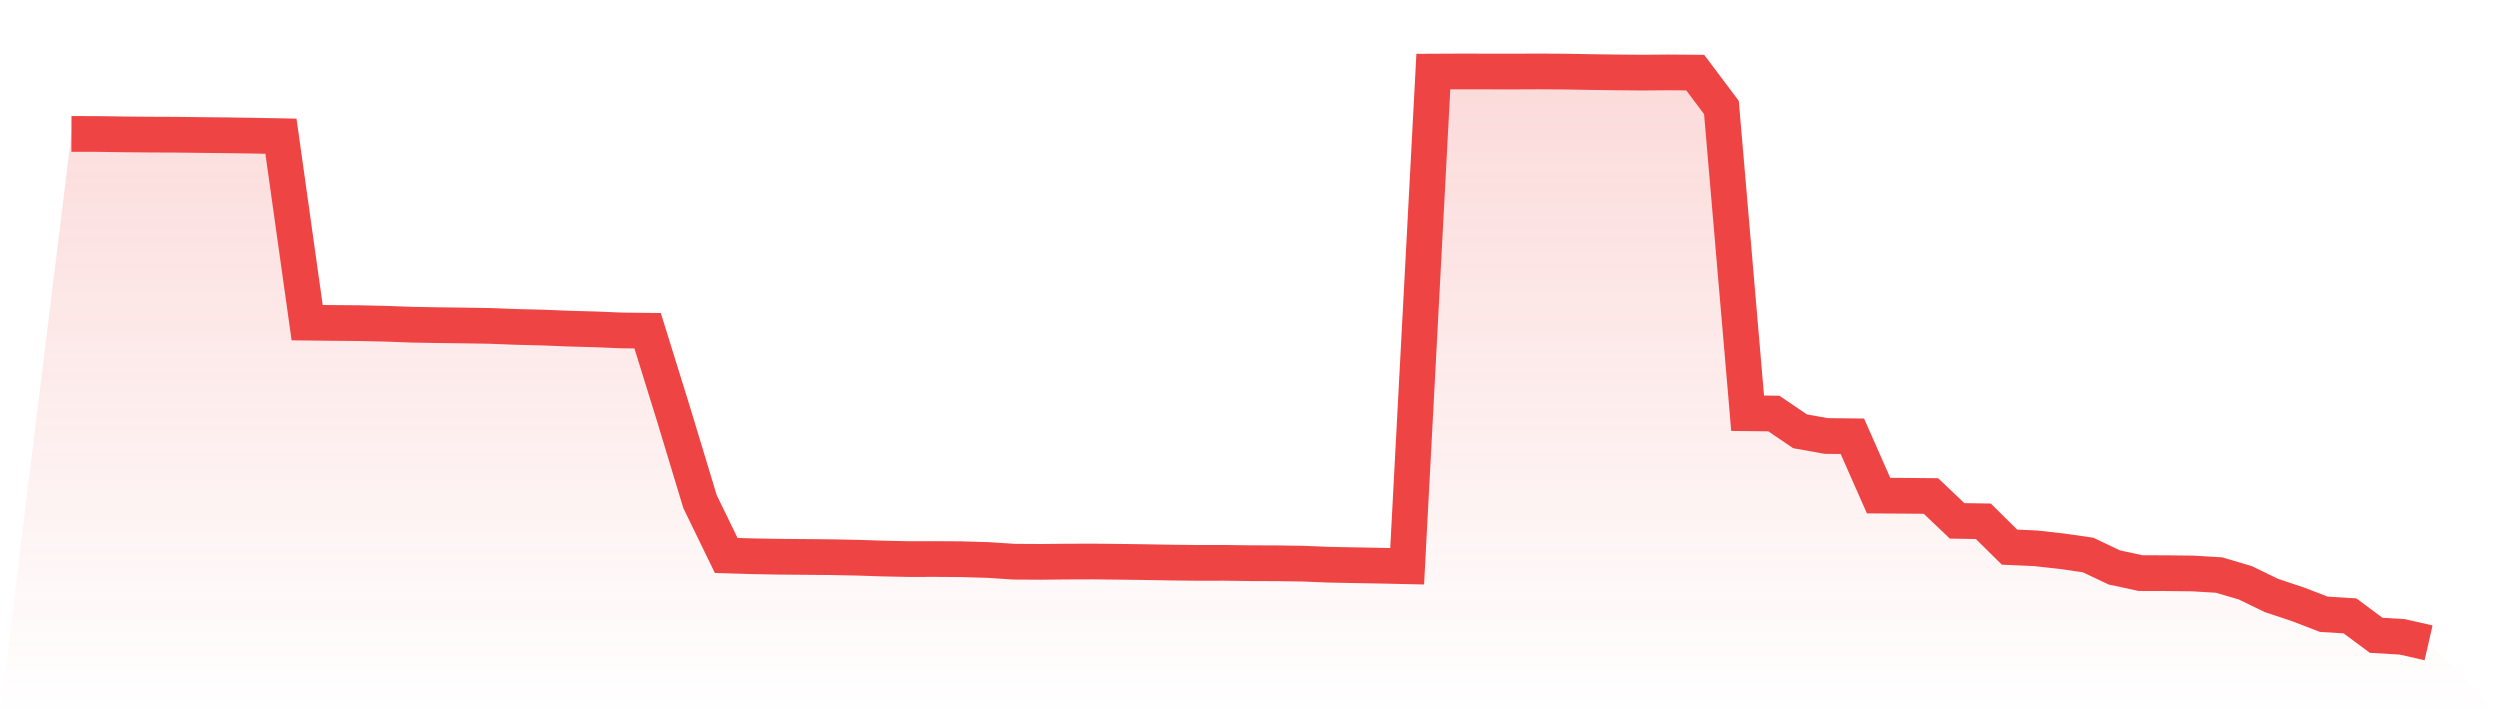 <svg viewBox="0 0 140 40" xmlns="http://www.w3.org/2000/svg">
<defs>
<linearGradient id="gradient" x1="0" x2="0" y1="0" y2="1">
<stop offset="0%" stop-color="#ef4444" stop-opacity="0.2"/>
<stop offset="100%" stop-color="#ef4444" stop-opacity="0"/>
</linearGradient>
</defs>
<path d="M4,7.5 L4,7.5 L5.467,7.503 L6.933,7.525 L8.4,7.538 L9.867,7.544 L11.333,7.562 L12.8,7.577 L14.267,7.599 L15.733,7.627 L17.2,18.068 L18.667,18.085 L20.133,18.096 L21.6,18.129 L23.067,18.183 L24.533,18.209 L26,18.227 L27.467,18.251 L28.933,18.308 L30.4,18.344 L31.867,18.403 L33.333,18.443 L34.8,18.504 L36.267,18.521 L37.733,23.242 L39.2,28.088 L40.667,31.105 L42.133,31.15 L43.6,31.176 L45.067,31.189 L46.533,31.202 L48,31.231 L49.467,31.279 L50.933,31.309 L52.4,31.305 L53.867,31.316 L55.333,31.36 L56.8,31.455 L58.267,31.464 L59.733,31.449 L61.2,31.444 L62.667,31.46 L64.133,31.479 L65.6,31.505 L67.067,31.521 L68.533,31.519 L70,31.538 L71.467,31.543 L72.933,31.564 L74.4,31.623 L75.867,31.652 L77.333,31.678 L78.8,31.71 L80.267,4.009 L81.733,4.002 L83.2,4.004 L84.667,4.007 L86.133,4 L87.6,4.009 L89.067,4.035 L90.533,4.054 L92,4.067 L93.467,4.055 L94.933,4.067 L96.4,6.02 L97.867,23.142 L99.333,23.157 L100.8,24.151 L102.267,24.415 L103.733,24.43 L105.2,27.754 L106.667,27.763 L108.133,27.776 L109.6,29.169 L111.067,29.191 L112.533,30.64 L114,30.705 L115.467,30.869 L116.933,31.08 L118.4,31.776 L119.867,32.094 L121.333,32.098 L122.8,32.114 L124.267,32.203 L125.733,32.634 L127.2,33.347 L128.667,33.835 L130.133,34.398 L131.6,34.489 L133.067,35.577 L134.533,35.664 L136,36 L140,40 L0,40 z" fill="url(#gradient)"/>
<path d="M4,7.5 L4,7.5 L5.467,7.503 L6.933,7.525 L8.4,7.538 L9.867,7.544 L11.333,7.562 L12.8,7.577 L14.267,7.599 L15.733,7.627 L17.2,18.068 L18.667,18.085 L20.133,18.096 L21.6,18.129 L23.067,18.183 L24.533,18.209 L26,18.227 L27.467,18.251 L28.933,18.308 L30.4,18.344 L31.867,18.403 L33.333,18.443 L34.8,18.504 L36.267,18.521 L37.733,23.242 L39.2,28.088 L40.667,31.105 L42.133,31.15 L43.6,31.176 L45.067,31.189 L46.533,31.202 L48,31.231 L49.467,31.279 L50.933,31.309 L52.4,31.305 L53.867,31.316 L55.333,31.36 L56.8,31.455 L58.267,31.464 L59.733,31.449 L61.2,31.444 L62.667,31.46 L64.133,31.479 L65.6,31.505 L67.067,31.521 L68.533,31.519 L70,31.538 L71.467,31.543 L72.933,31.564 L74.4,31.623 L75.867,31.652 L77.333,31.678 L78.8,31.71 L80.267,4.009 L81.733,4.002 L83.2,4.004 L84.667,4.007 L86.133,4 L87.6,4.009 L89.067,4.035 L90.533,4.054 L92,4.067 L93.467,4.055 L94.933,4.067 L96.4,6.02 L97.867,23.142 L99.333,23.157 L100.8,24.151 L102.267,24.415 L103.733,24.43 L105.2,27.754 L106.667,27.763 L108.133,27.776 L109.6,29.169 L111.067,29.191 L112.533,30.64 L114,30.705 L115.467,30.869 L116.933,31.08 L118.4,31.776 L119.867,32.094 L121.333,32.098 L122.8,32.114 L124.267,32.203 L125.733,32.634 L127.2,33.347 L128.667,33.835 L130.133,34.398 L131.6,34.489 L133.067,35.577 L134.533,35.664 L136,36" fill="none" stroke="#ef4444" stroke-width="2"/>
</svg>